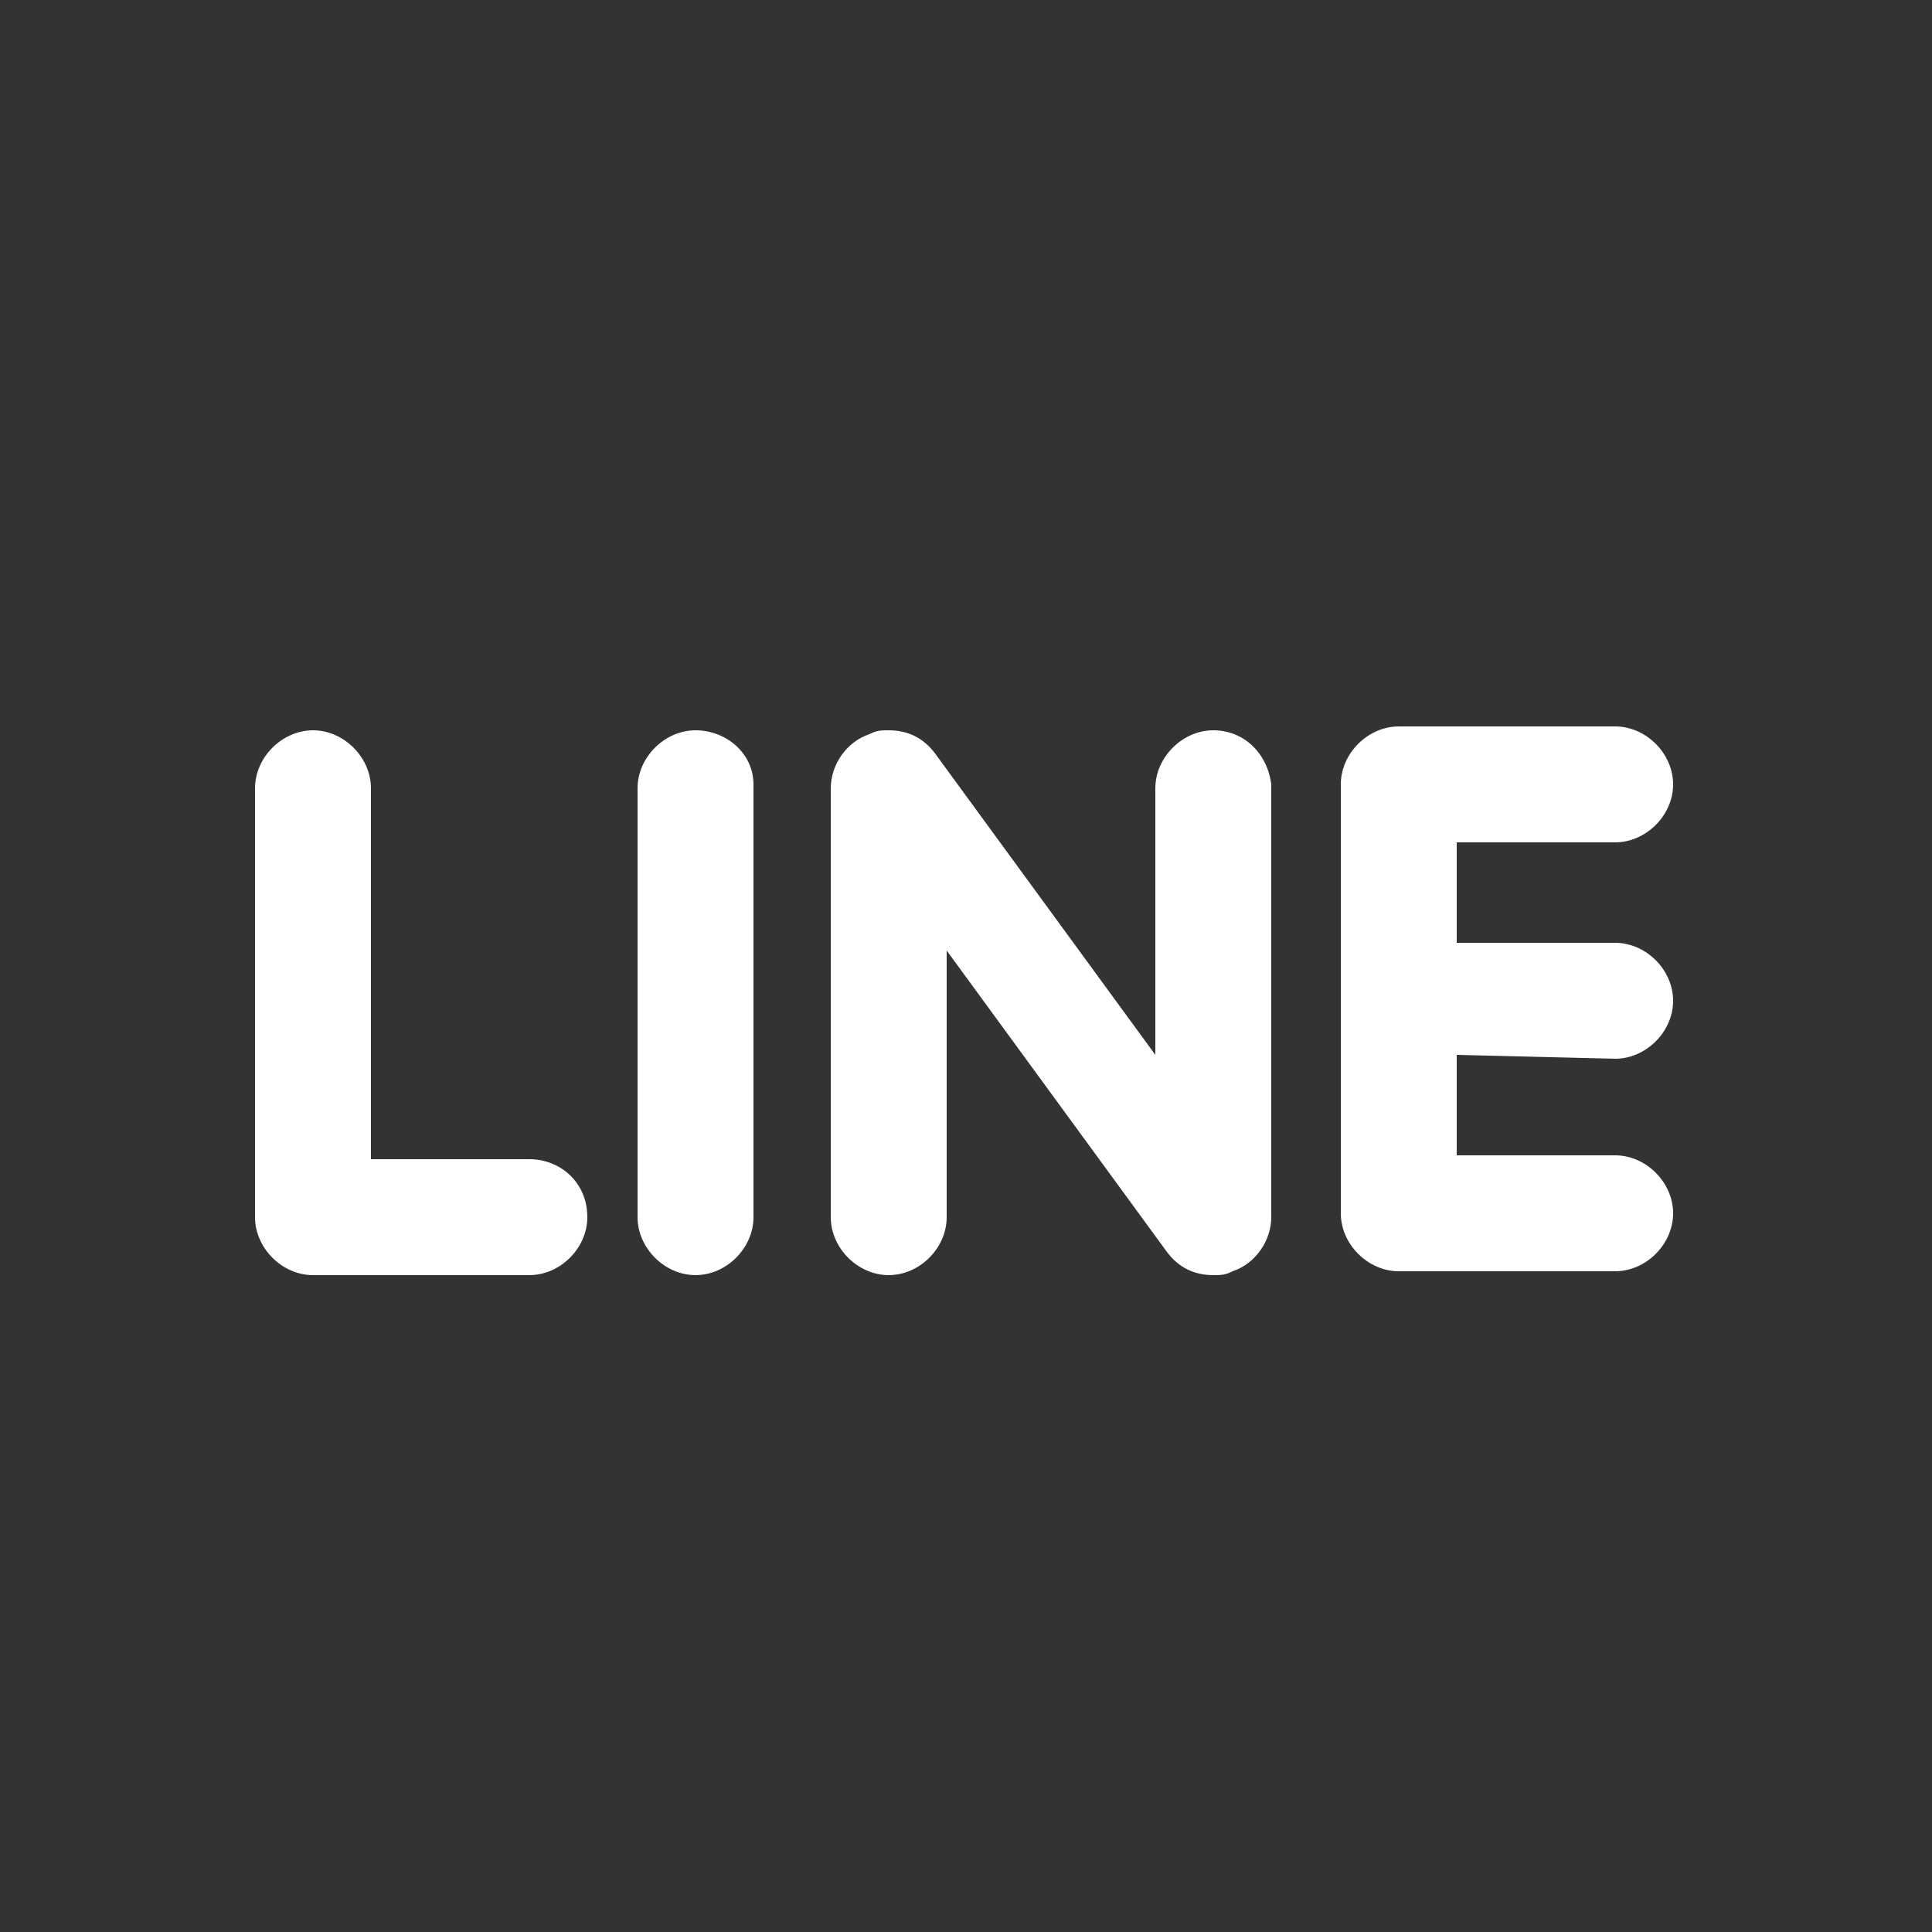 <?xml version="1.0" encoding="utf-8"?>
<!-- Generator: Adobe Illustrator 25.4.1, SVG Export Plug-In . SVG Version: 6.00 Build 0)  -->
<svg version="1.1" xmlns="http://www.w3.org/2000/svg" xmlns:xlink="http://www.w3.org/1999/xlink" x="0px" y="0px"
	 viewBox="0 0 50 50" style="enable-background:new 0 0 50 50;" xml:space="preserve">
<rect x="0" y="0" width="50" height="50" fill="#333333" stroke="none"/>
<style type="text/css">
	.st0{fill:#F8F6F3;}
	.st1{fill:#FAC300;}
	.st2{fill:#00AED3;}
	.st3{fill:none;stroke:#EAEAEA;stroke-miterlimit:10;}
	.st4{fill:none;stroke:#00AED3;stroke-miterlimit:10;}
	.st5{fill:none;}
	.st6{fill:#A6A6A6;}
	.st7{fill:#FFFFFF;}
	.st8{fill:none;stroke:#FFFFFF;stroke-width:4;stroke-linecap:round;stroke-miterlimit:10;}
	.st9{fill:#444444;}
	.st10{fill:#C6E3E5;}
	.st11{fill:none;stroke:#D8D8D8;stroke-miterlimit:10;}
	.st12{fill:#606060;}
	.st13{fill:#666767;}
	.st14{opacity:0.3;}
	.st15{fill:#38D430;}
	.st16{fill:#00478E;}
	.st17{fill:none;stroke:#3A8BA7;stroke-width:2;stroke-linecap:round;stroke-linejoin:round;stroke-dasharray:0,6.77;}
	.st18{fill:none;stroke:#3A8BA7;stroke-width:2;stroke-linecap:round;stroke-linejoin:round;}
	.st19{fill:none;stroke:#3A8BA7;stroke-width:3;stroke-linecap:round;stroke-linejoin:round;stroke-dasharray:0,6.77;}
	.st20{fill:none;stroke:#3A8BA7;stroke-width:3;stroke-linecap:round;stroke-linejoin:round;}
	.st21{fill:none;stroke:#FFFFFF;stroke-width:2;stroke-linecap:round;stroke-linejoin:round;stroke-dasharray:0,6.77;}
	.st22{fill:none;stroke:#FFFFFF;stroke-width:2;stroke-linecap:round;stroke-linejoin:round;}
</style>
<g id="圖層_1">
</g>
<g id="圖層_2">
	<g>
		<path class="st7" d="M41.8,27.4c0.8,0,1.5-0.7,1.5-1.5c0-0.8-0.7-1.5-1.5-1.5h-4.1v-2.6h4.1c0.8,0,1.5-0.7,1.5-1.5
			c0-0.8-0.7-1.5-1.5-1.5h-5.6c-0.8,0-1.5,0.7-1.5,1.5v11.1c0,0.8,0.7,1.5,1.5,1.5h5.6c0.8,0,1.5-0.7,1.5-1.5c0-0.8-0.7-1.5-1.5-1.5
			h-4.1v-2.6L41.8,27.4z"/>
		<path class="st7" d="M31.4,18.9c-0.8,0-1.5,0.7-1.5,1.5c0,0,0,0,0,0v6.9l-5.7-7.8c-0.3-0.4-0.7-0.6-1.2-0.6c-0.2,0-0.3,0-0.5,0.1
			c-0.6,0.2-1,0.8-1,1.4v11.1c0,0.8,0.7,1.5,1.5,1.5c0.8,0,1.5-0.7,1.5-1.5c0,0,0,0,0,0v-6.9l5.7,7.8c0.3,0.4,0.7,0.6,1.2,0.6
			c0.2,0,0.3,0,0.5-0.1c0.6-0.2,1-0.8,1-1.4V20.3C32.8,19.5,32.2,18.9,31.4,18.9L31.4,18.9"/>
		<path class="st7" d="M18,18.9c-0.8,0-1.5,0.7-1.5,1.5c0,0,0,0,0,0v11.1c0,0.8,0.7,1.5,1.5,1.5c0.8,0,1.5-0.7,1.5-1.5c0,0,0,0,0,0
			V20.3C19.5,19.5,18.8,18.9,18,18.9"/>
		<path class="st7" d="M13.7,30H9.6v-9.6c0-0.8-0.7-1.5-1.5-1.5c-0.8,0-1.5,0.7-1.5,1.5v11.1c0,0.8,0.7,1.5,1.5,1.5l0,0h5.6
			c0.8,0,1.5-0.7,1.5-1.5C15.2,30.6,14.5,30,13.7,30"/>
	</g>
</g>
</svg>
